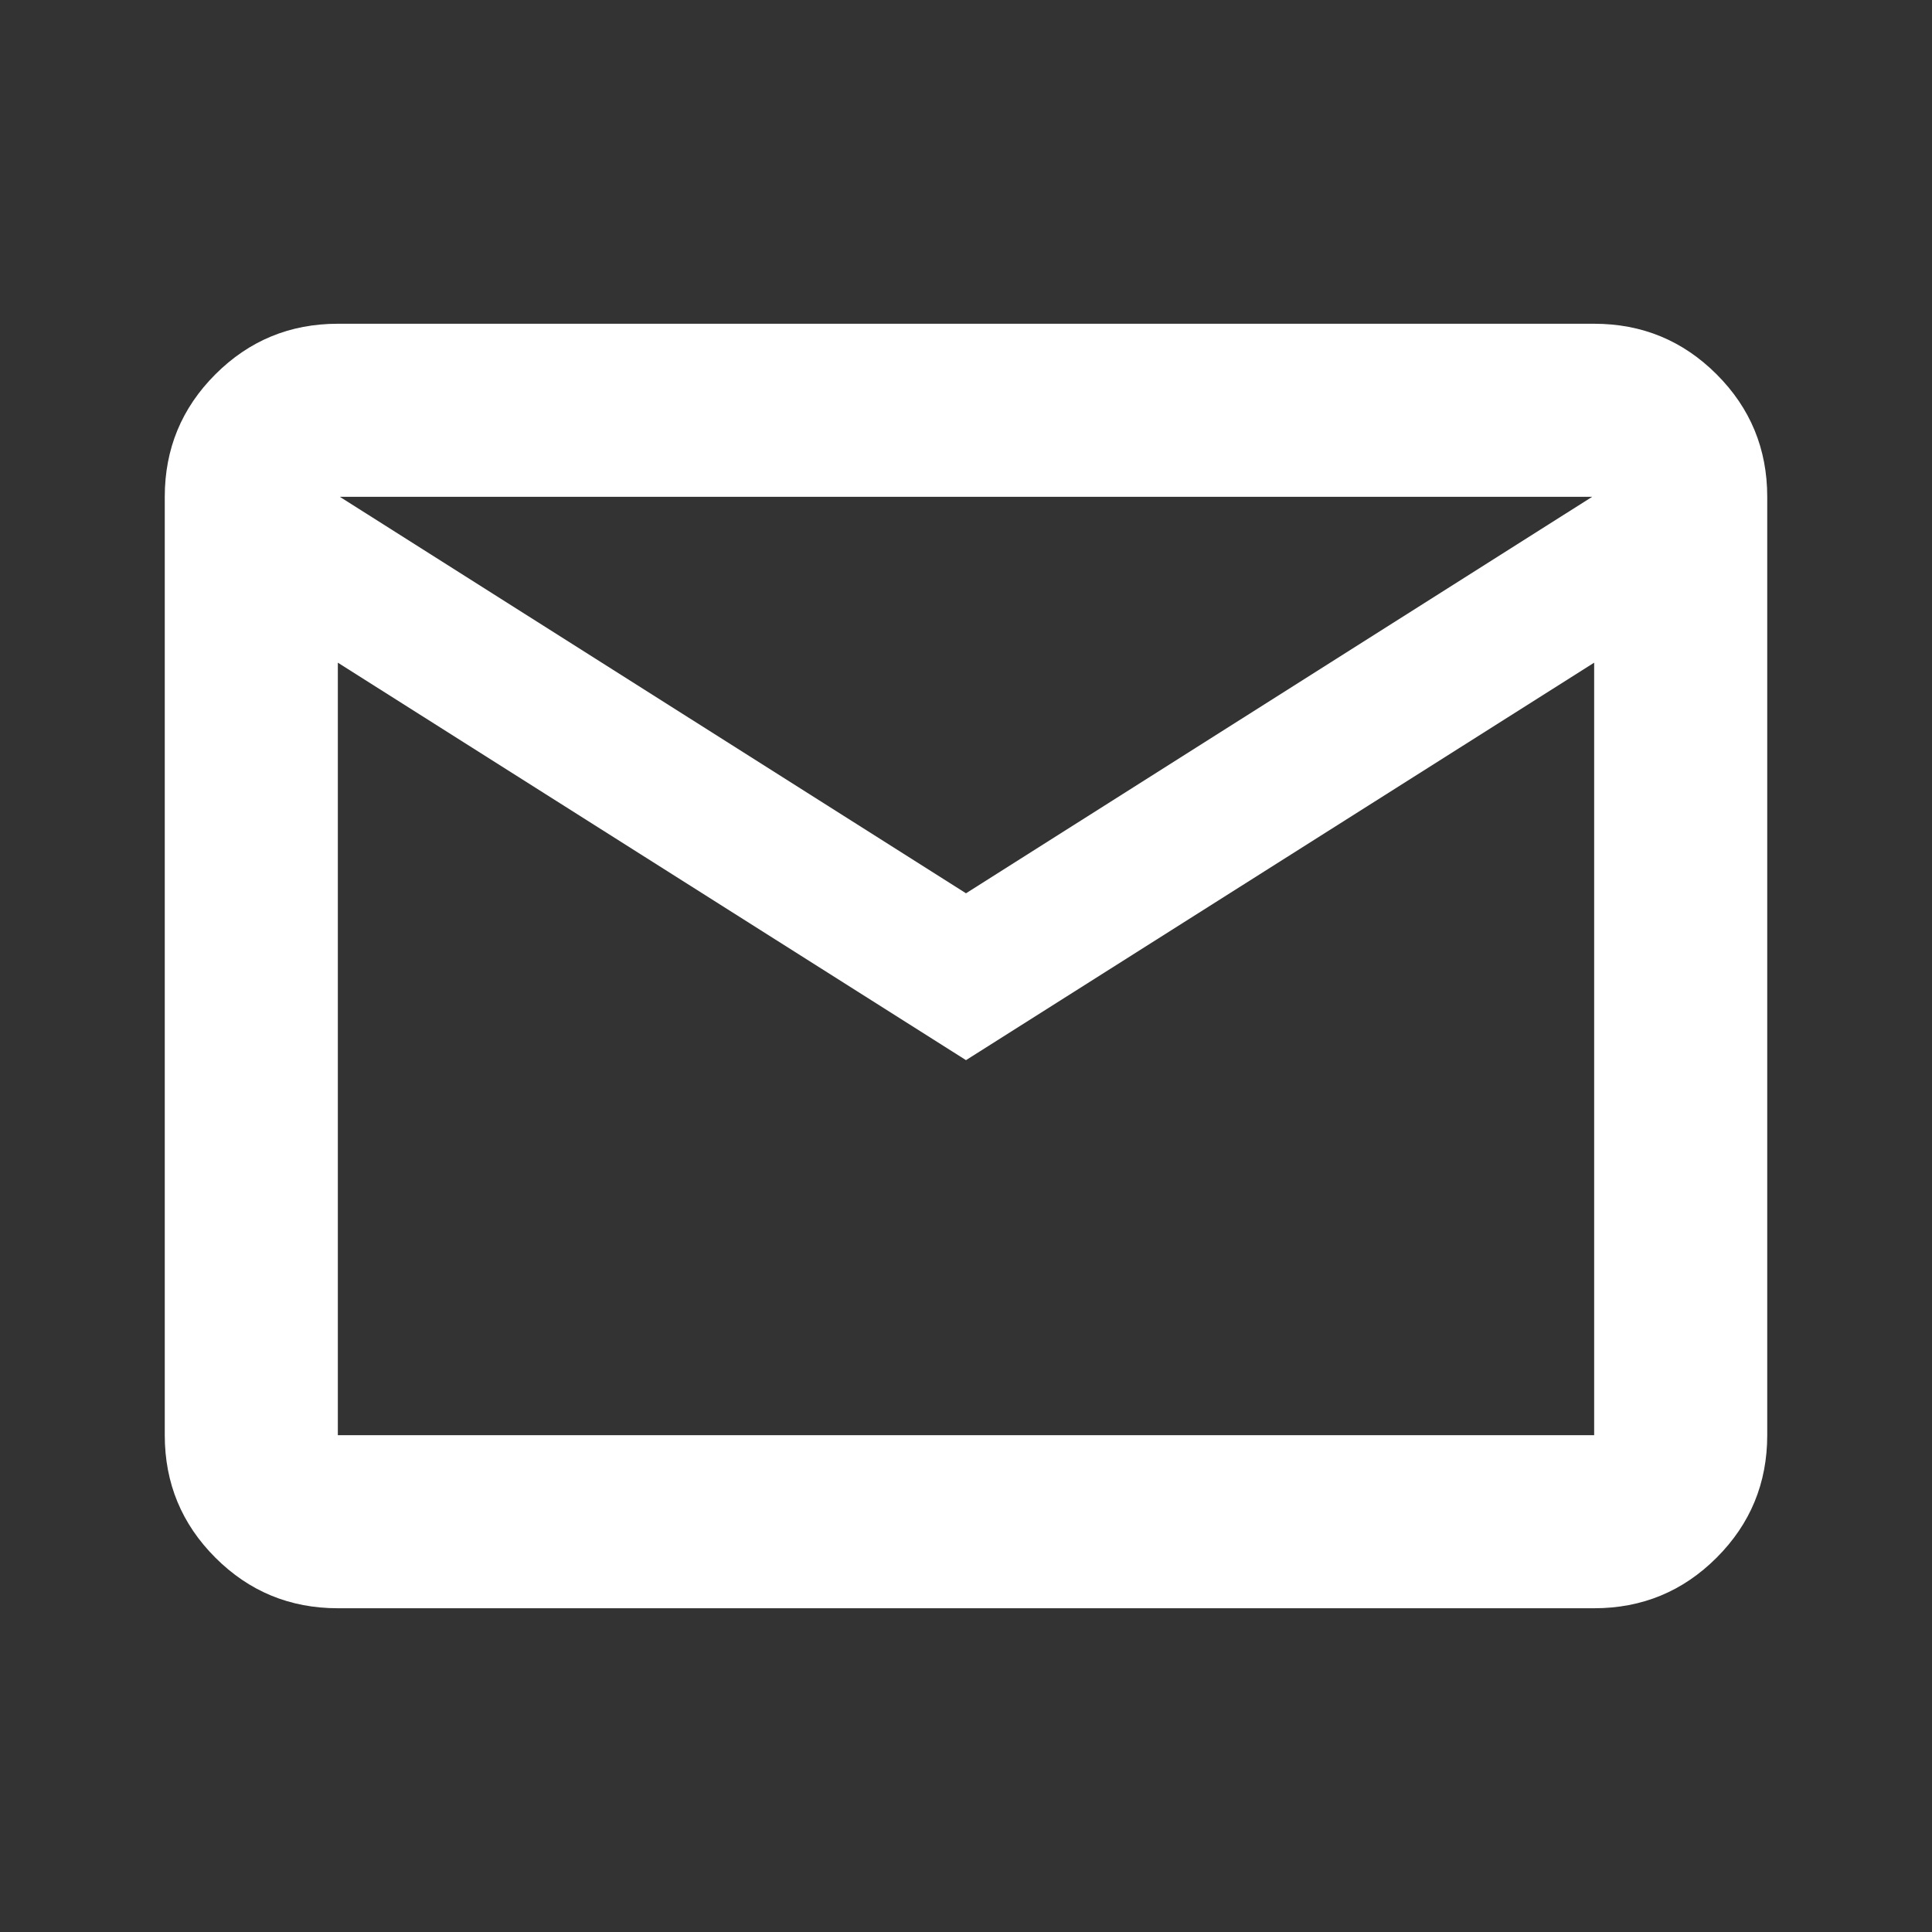 <?xml version="1.0" encoding="UTF-8" standalone="no"?> <svg xmlns="http://www.w3.org/2000/svg" xmlns:xlink="http://www.w3.org/1999/xlink" xmlns:serif="http://www.serif.com/" width="100%" height="100%" viewBox="0 0 24 24" version="1.1" xml:space="preserve" style="fill-rule:evenodd;clip-rule:evenodd;stroke-linejoin:round;stroke-miterlimit:2;"><rect x="0" y="0" width="24" height="24" fill="#333333" stroke="none"/> <g transform="matrix(1,0,0,1,-59,0)"> <g id="Trilock_Icon_Email" transform="matrix(1,0,0,1,59,0)"> <rect x="0" y="0" width="24" height="24" style="fill:none;"></rect> <g transform="matrix(0.025,0,0,0.025,0,24)"> <path d="M167.87,-160.87C144.057,-160.87 123.77,-169.25 107.01,-186.01C90.25,-202.77 81.87,-223.057 81.87,-246.87L81.87,-713.13C81.87,-736.943 90.25,-757.23 107.01,-773.99C123.77,-790.75 144.057,-799.13 167.87,-799.13L792.13,-799.13C815.943,-799.13 836.23,-790.75 852.99,-773.99C869.75,-757.23 878.13,-736.943 878.13,-713.13L878.13,-246.87C878.13,-223.057 869.75,-202.77 852.99,-186.01C836.23,-169.25 815.943,-160.87 792.13,-160.87L167.87,-160.87ZM480,-433.22L167.87,-630.72L167.87,-246.87L792.13,-246.87L792.13,-630.72L480,-433.22ZM480,-516.13L791.13,-713.13L168.87,-713.13L480,-516.13ZM167.87,-246.87L167.87,-713.13L167.87,-246.87Z" style="fill:rgb(255,255,255);fill-rule:nonzero;"></path> </g> </g> </g> </svg> 